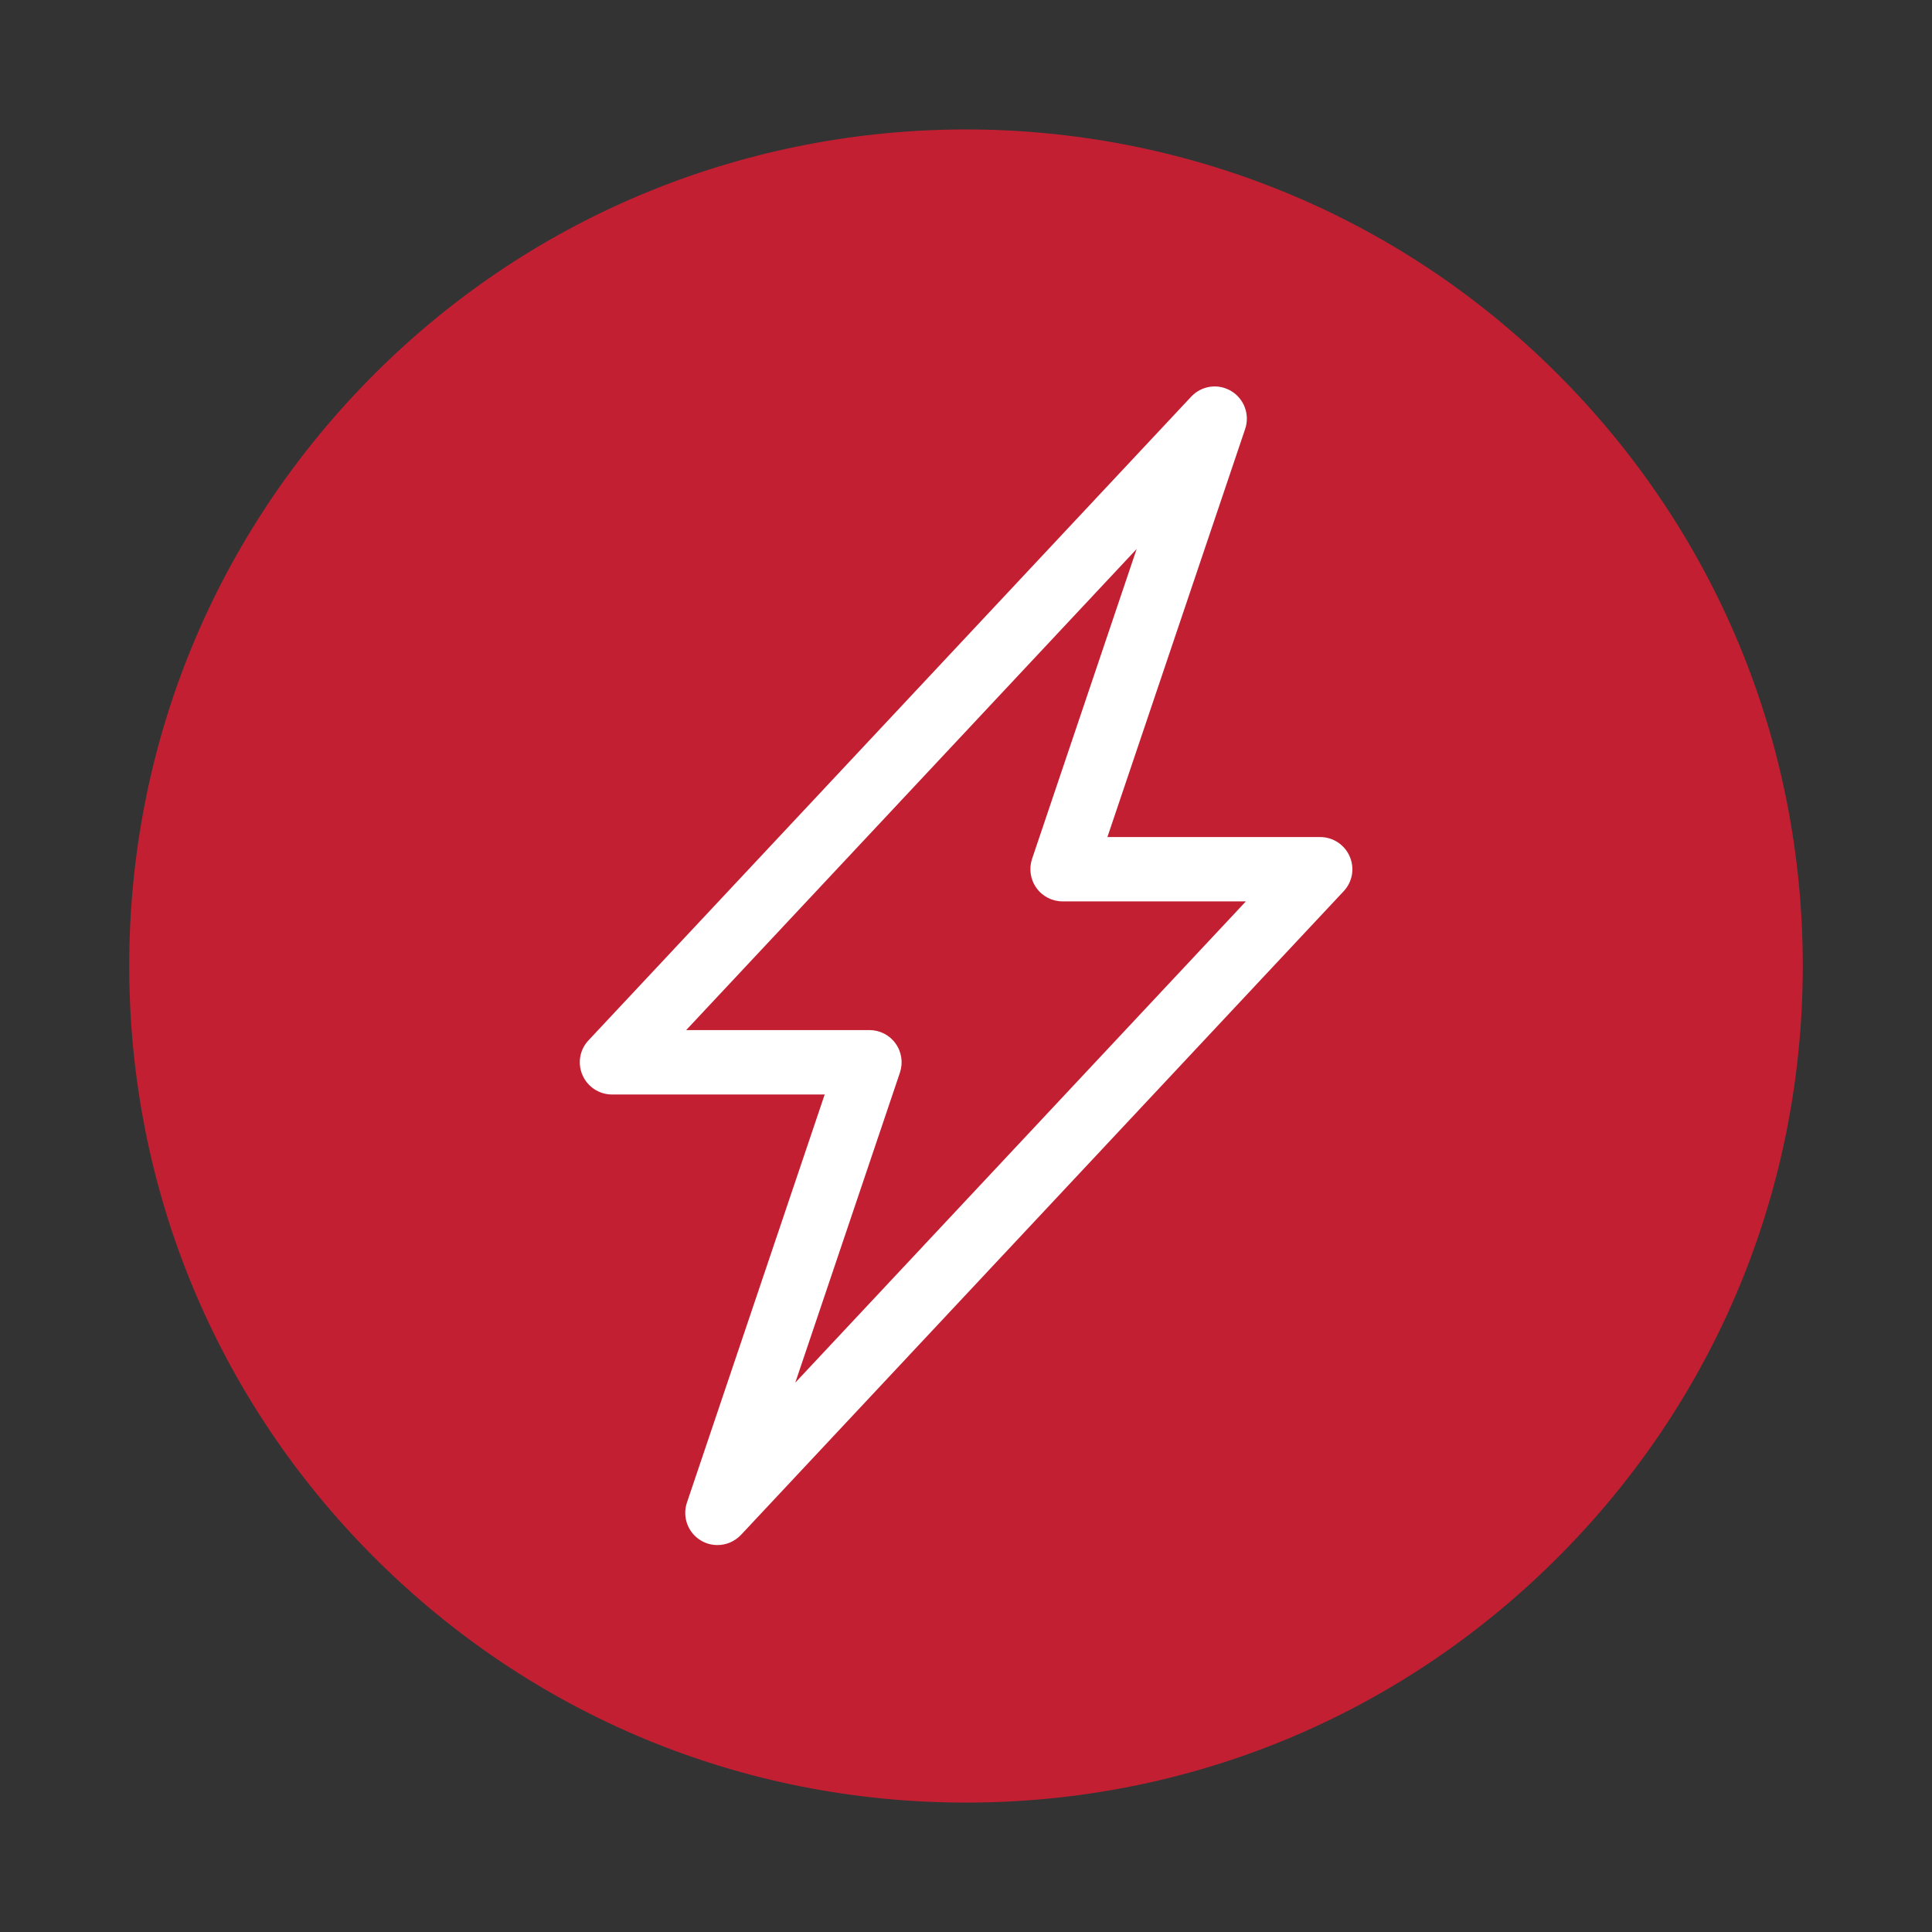 <?xml version="1.0" encoding="UTF-8"?><svg id="Layer_1" xmlns="http://www.w3.org/2000/svg" viewBox="0 0 212.6 212.6"><rect x="0" y="0" width="212.6" height="212.6" fill="#333333" stroke="none"/><defs><style>.cls-1{fill:#fff;}.cls-2{fill:#c22032;}</style></defs><path class="cls-2" d="M41.19,41.17C23.8,58.56,14.22,81.68,14.22,106.28s9.58,47.72,26.97,65.11c17.39,17.39,40.51,26.97,65.11,26.97s47.72-9.58,65.11-26.97c17.39-17.39,26.97-40.51,26.97-65.11s-9.58-47.72-26.97-65.11C135.51,5.27,77.09,5.27,41.19,41.17Z"/><path class="cls-1" d="M145.26,92.11h-23.4l15.16-44.91c.53-1.58-.11-3.32-1.54-4.17-1.43-.86-3.26-.6-4.4,.62L64.76,114.48c-.97,1.03-1.23,2.53-.66,3.83,.56,1.29,1.84,2.13,3.25,2.13h23.4l-15.16,44.91c-.53,1.58,.11,3.32,1.54,4.17,.57,.34,1.19,.5,1.82,.5,.95,0,1.9-.39,2.59-1.12l66.32-70.83c.97-1.03,1.23-2.53,.66-3.83-.56-1.29-1.84-2.13-3.25-2.13Zm-57.74,60.02l11.51-34.1c.36-1.08,.19-2.27-.48-3.2-.66-.93-1.74-1.48-2.88-1.48h-20.16l49.57-52.94-11.51,34.1c-.36,1.08-.19,2.27,.48,3.2,.66,.93,1.74,1.48,2.88,1.48h20.17l-49.57,52.94Z"/></svg>